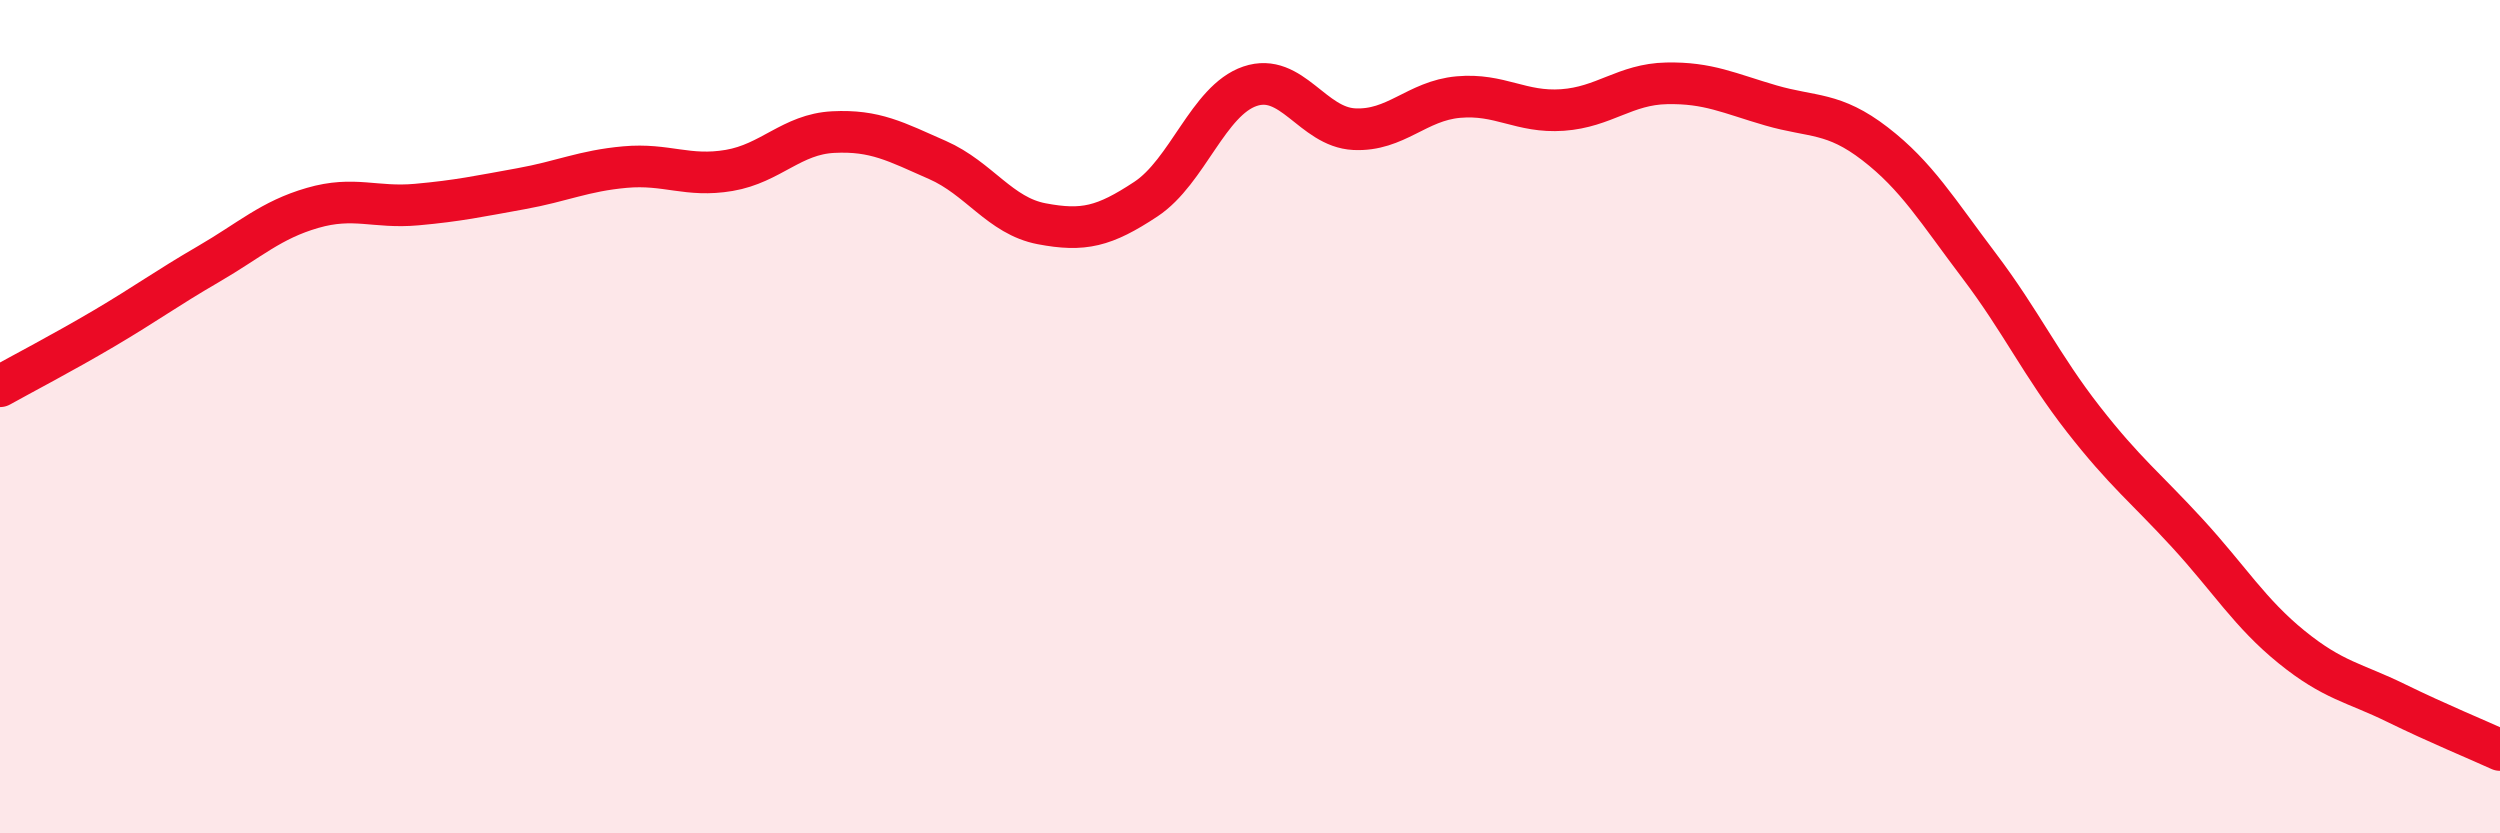 
    <svg width="60" height="20" viewBox="0 0 60 20" xmlns="http://www.w3.org/2000/svg">
      <path
        d="M 0,9.27 C 0.5,8.99 1.5,8.47 2.5,7.88 C 3.5,7.29 4,6.92 5,6.34 C 6,5.76 6.5,5.28 7.5,4.99 C 8.5,4.7 9,5 10,4.91 C 11,4.82 11.5,4.71 12.5,4.53 C 13.5,4.35 14,4.1 15,4.01 C 16,3.92 16.5,4.26 17.5,4.09 C 18.5,3.92 19,3.22 20,3.17 C 21,3.12 21.5,3.4 22.5,3.84 C 23.5,4.28 24,5.18 25,5.37 C 26,5.56 26.5,5.44 27.5,4.78 C 28.5,4.12 29,2.41 30,2.07 C 31,1.73 31.5,3.05 32.5,3.1 C 33.5,3.15 34,2.42 35,2.33 C 36,2.24 36.5,2.71 37.5,2.64 C 38.5,2.57 39,2.02 40,2 C 41,1.98 41.5,2.24 42.5,2.53 C 43.5,2.82 44,2.68 45,3.45 C 46,4.22 46.5,5.06 47.5,6.38 C 48.5,7.7 49,8.78 50,10.06 C 51,11.34 51.5,11.71 52.5,12.8 C 53.5,13.89 54,14.72 55,15.53 C 56,16.34 56.5,16.38 57.5,16.87 C 58.5,17.36 59.5,17.77 60,18L60 20L0 20Z"
        fill="#EB0A25"
        opacity="0.1"
        stroke-linecap="round"
        stroke-linejoin="round"
      />
      <path
        d="M 0,9.27 C 0.5,8.99 1.5,8.47 2.5,7.88 C 3.5,7.29 4,6.92 5,6.34 C 6,5.76 6.5,5.28 7.5,4.99 C 8.5,4.7 9,5 10,4.91 C 11,4.82 11.5,4.71 12.5,4.53 C 13.5,4.35 14,4.1 15,4.01 C 16,3.92 16.5,4.26 17.5,4.09 C 18.5,3.92 19,3.22 20,3.17 C 21,3.12 21.5,3.4 22.5,3.84 C 23.5,4.28 24,5.18 25,5.37 C 26,5.56 26.5,5.44 27.5,4.78 C 28.5,4.12 29,2.41 30,2.07 C 31,1.73 31.5,3.05 32.5,3.1 C 33.5,3.15 34,2.42 35,2.33 C 36,2.24 36.5,2.71 37.5,2.64 C 38.5,2.57 39,2.02 40,2 C 41,1.98 41.5,2.24 42.5,2.53 C 43.5,2.82 44,2.68 45,3.45 C 46,4.22 46.5,5.06 47.5,6.38 C 48.5,7.7 49,8.78 50,10.06 C 51,11.34 51.5,11.71 52.5,12.8 C 53.5,13.89 54,14.72 55,15.53 C 56,16.34 56.5,16.38 57.5,16.87 C 58.5,17.36 59.5,17.77 60,18"
        stroke="#EB0A25"
        stroke-width="1"
        fill="none"
        stroke-linecap="round"
        stroke-linejoin="round"
      />
    </svg>
  